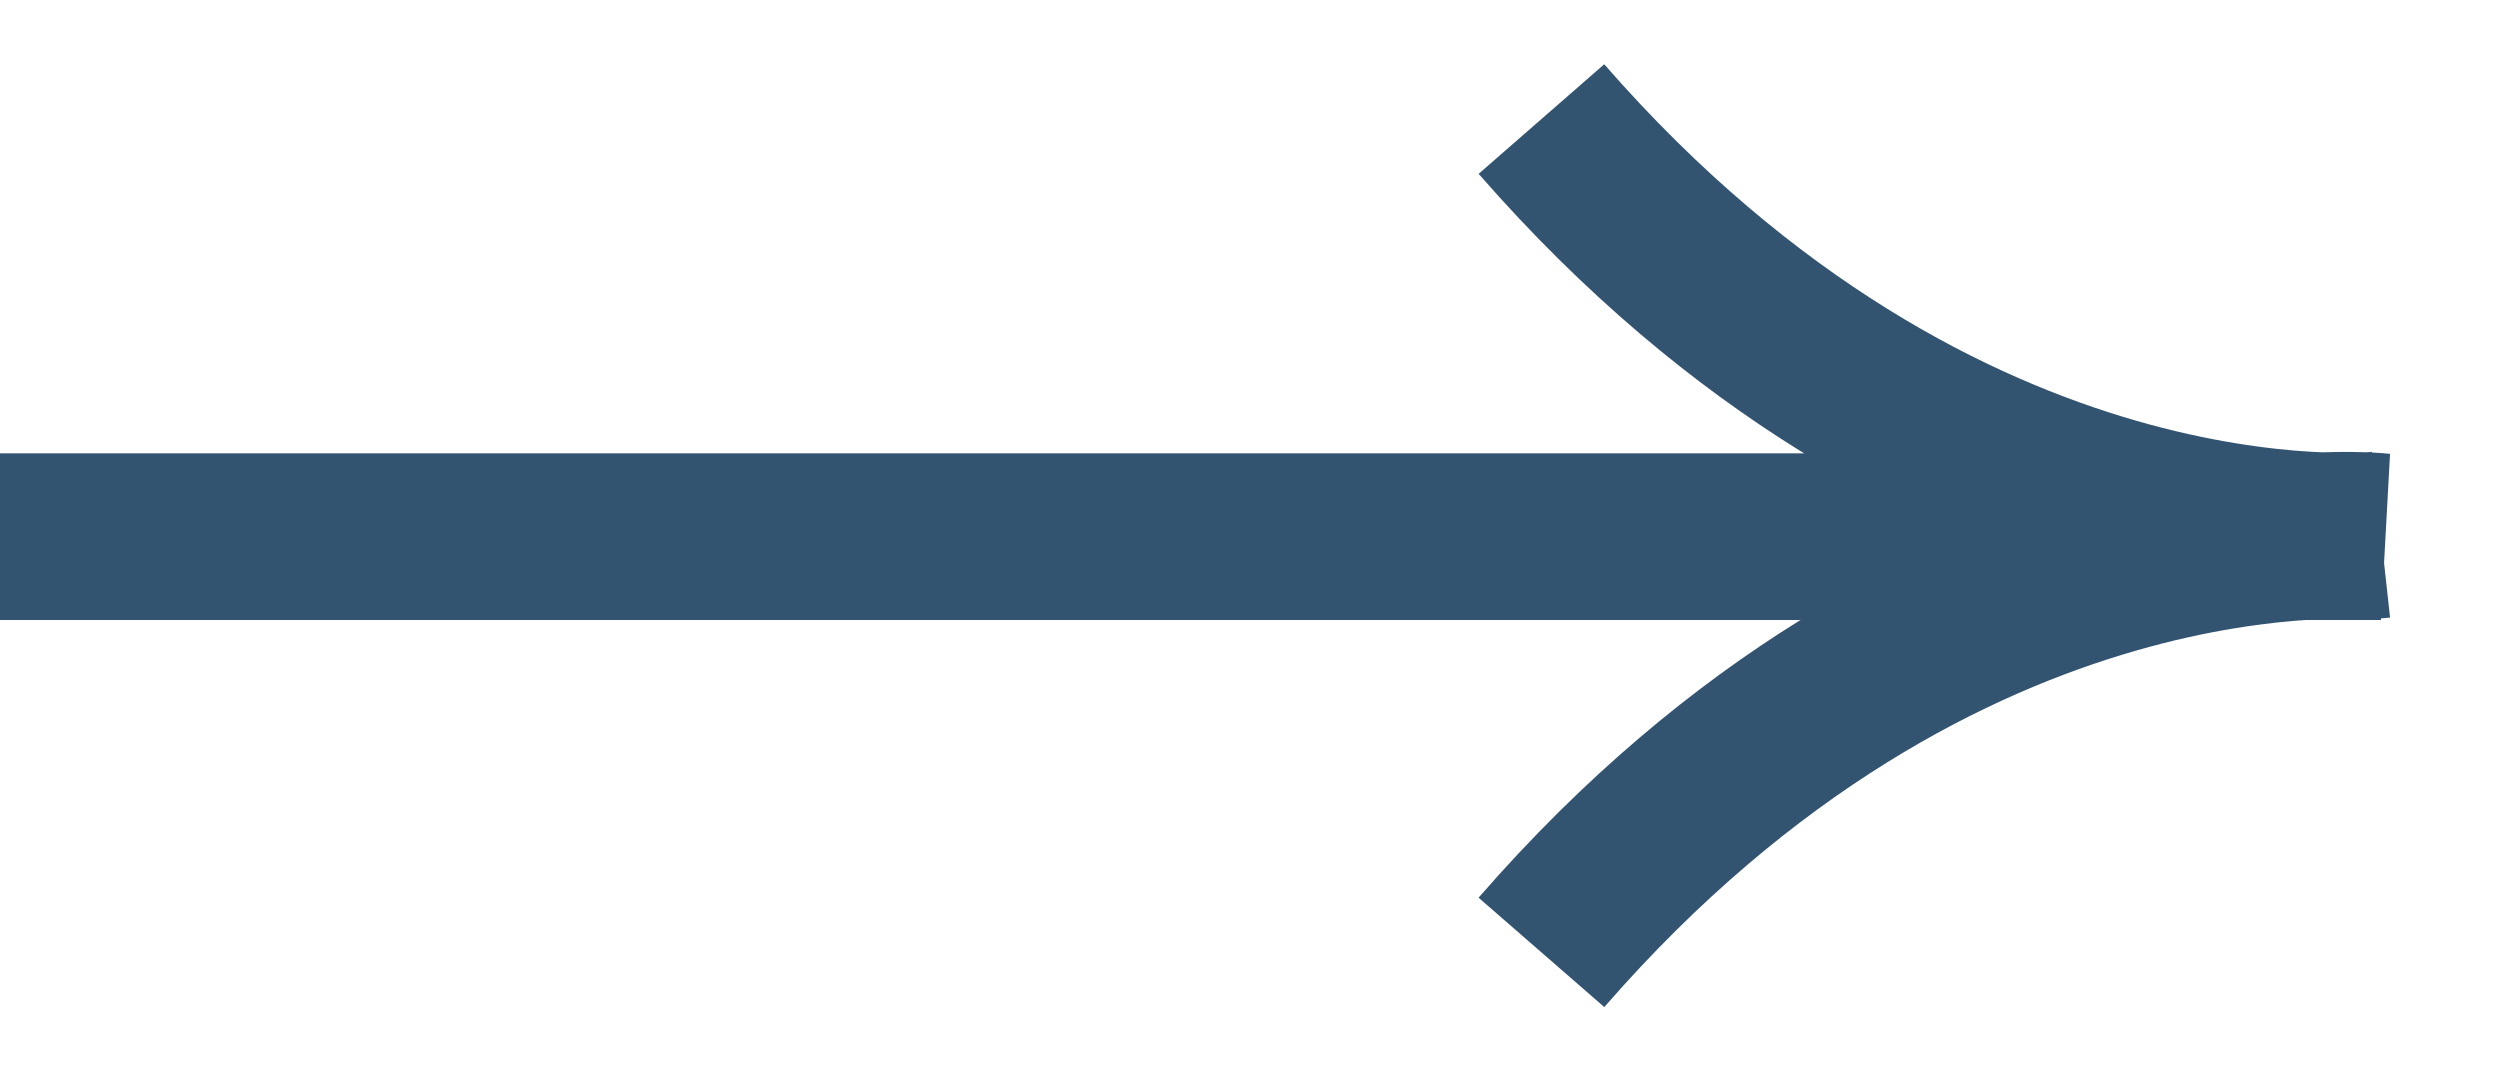 <?xml version="1.0" encoding="UTF-8"?> <svg xmlns="http://www.w3.org/2000/svg" width="21" height="9" viewBox="0 0 21 9" fill="none"> <path d="M20 4.492C20 4.492 16.346 4.894 12.948 1M12.948 8C16.336 4.106 20 4.508 20 4.508L0 4.508" stroke="#335470" stroke-width="1.4" stroke-miterlimit="10"></path> </svg> 